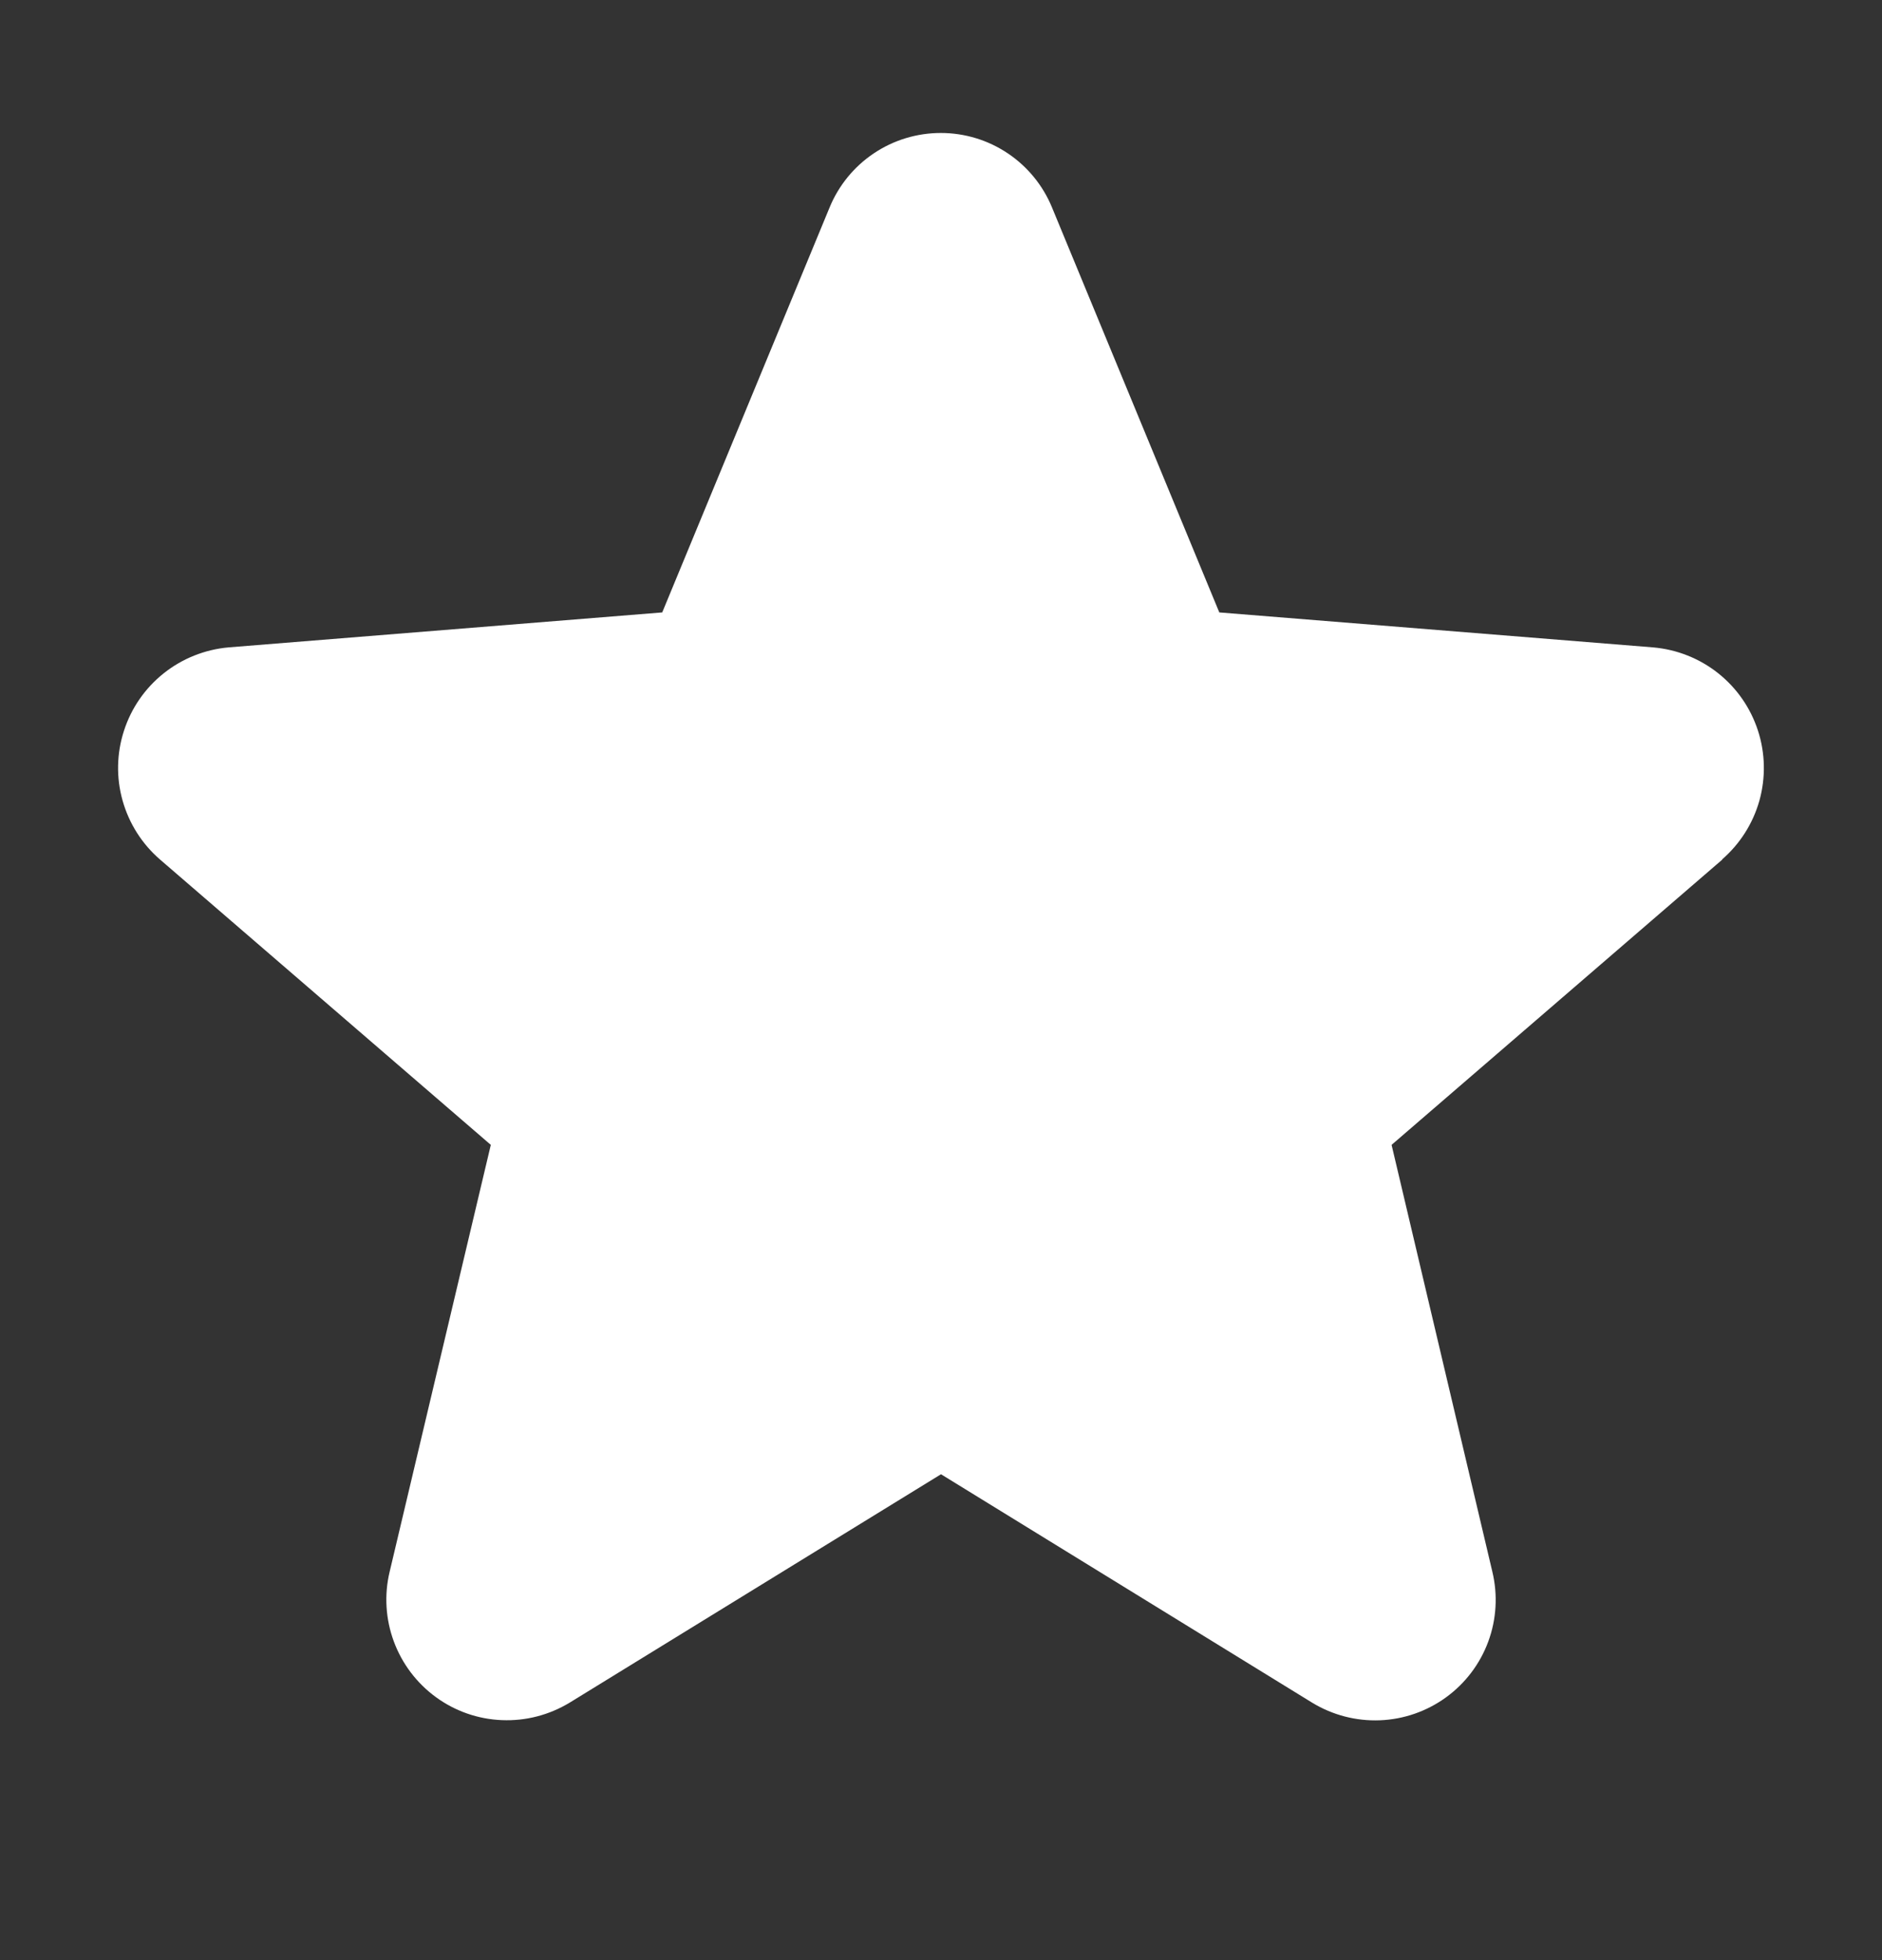 <svg width="24" height="25" viewBox="0 0 24 25" fill="none" xmlns="http://www.w3.org/2000/svg">
<rect x="0" y="0" width="24" height="25" fill="#333333" stroke="none"/>
<path d="M21.965 10.962L17.746 14.602L19.031 20.046C19.102 20.342 19.084 20.652 18.979 20.937C18.874 21.222 18.686 21.47 18.441 21.648C18.195 21.827 17.901 21.929 17.598 21.941C17.294 21.953 16.994 21.875 16.734 21.717L12 18.803L7.263 21.717C7.003 21.874 6.703 21.952 6.4 21.939C6.097 21.927 5.804 21.825 5.559 21.646C5.314 21.467 5.127 21.22 5.022 20.935C4.917 20.651 4.898 20.341 4.969 20.046L6.259 14.602L2.04 10.962C1.811 10.764 1.645 10.502 1.563 10.21C1.481 9.918 1.487 9.609 1.581 9.32C1.674 9.031 1.85 8.777 2.087 8.588C2.324 8.399 2.612 8.284 2.914 8.257L8.445 7.811L10.579 2.647C10.694 2.366 10.891 2.125 11.143 1.956C11.396 1.786 11.693 1.696 11.998 1.696C12.302 1.696 12.599 1.786 12.852 1.956C13.104 2.125 13.301 2.366 13.416 2.647L15.549 7.811L21.081 8.257C21.383 8.283 21.672 8.397 21.91 8.586C22.148 8.775 22.324 9.029 22.418 9.318C22.512 9.607 22.518 9.917 22.437 10.21C22.355 10.502 22.189 10.764 21.959 10.963L21.965 10.962Z" fill="white"/>
</svg>
